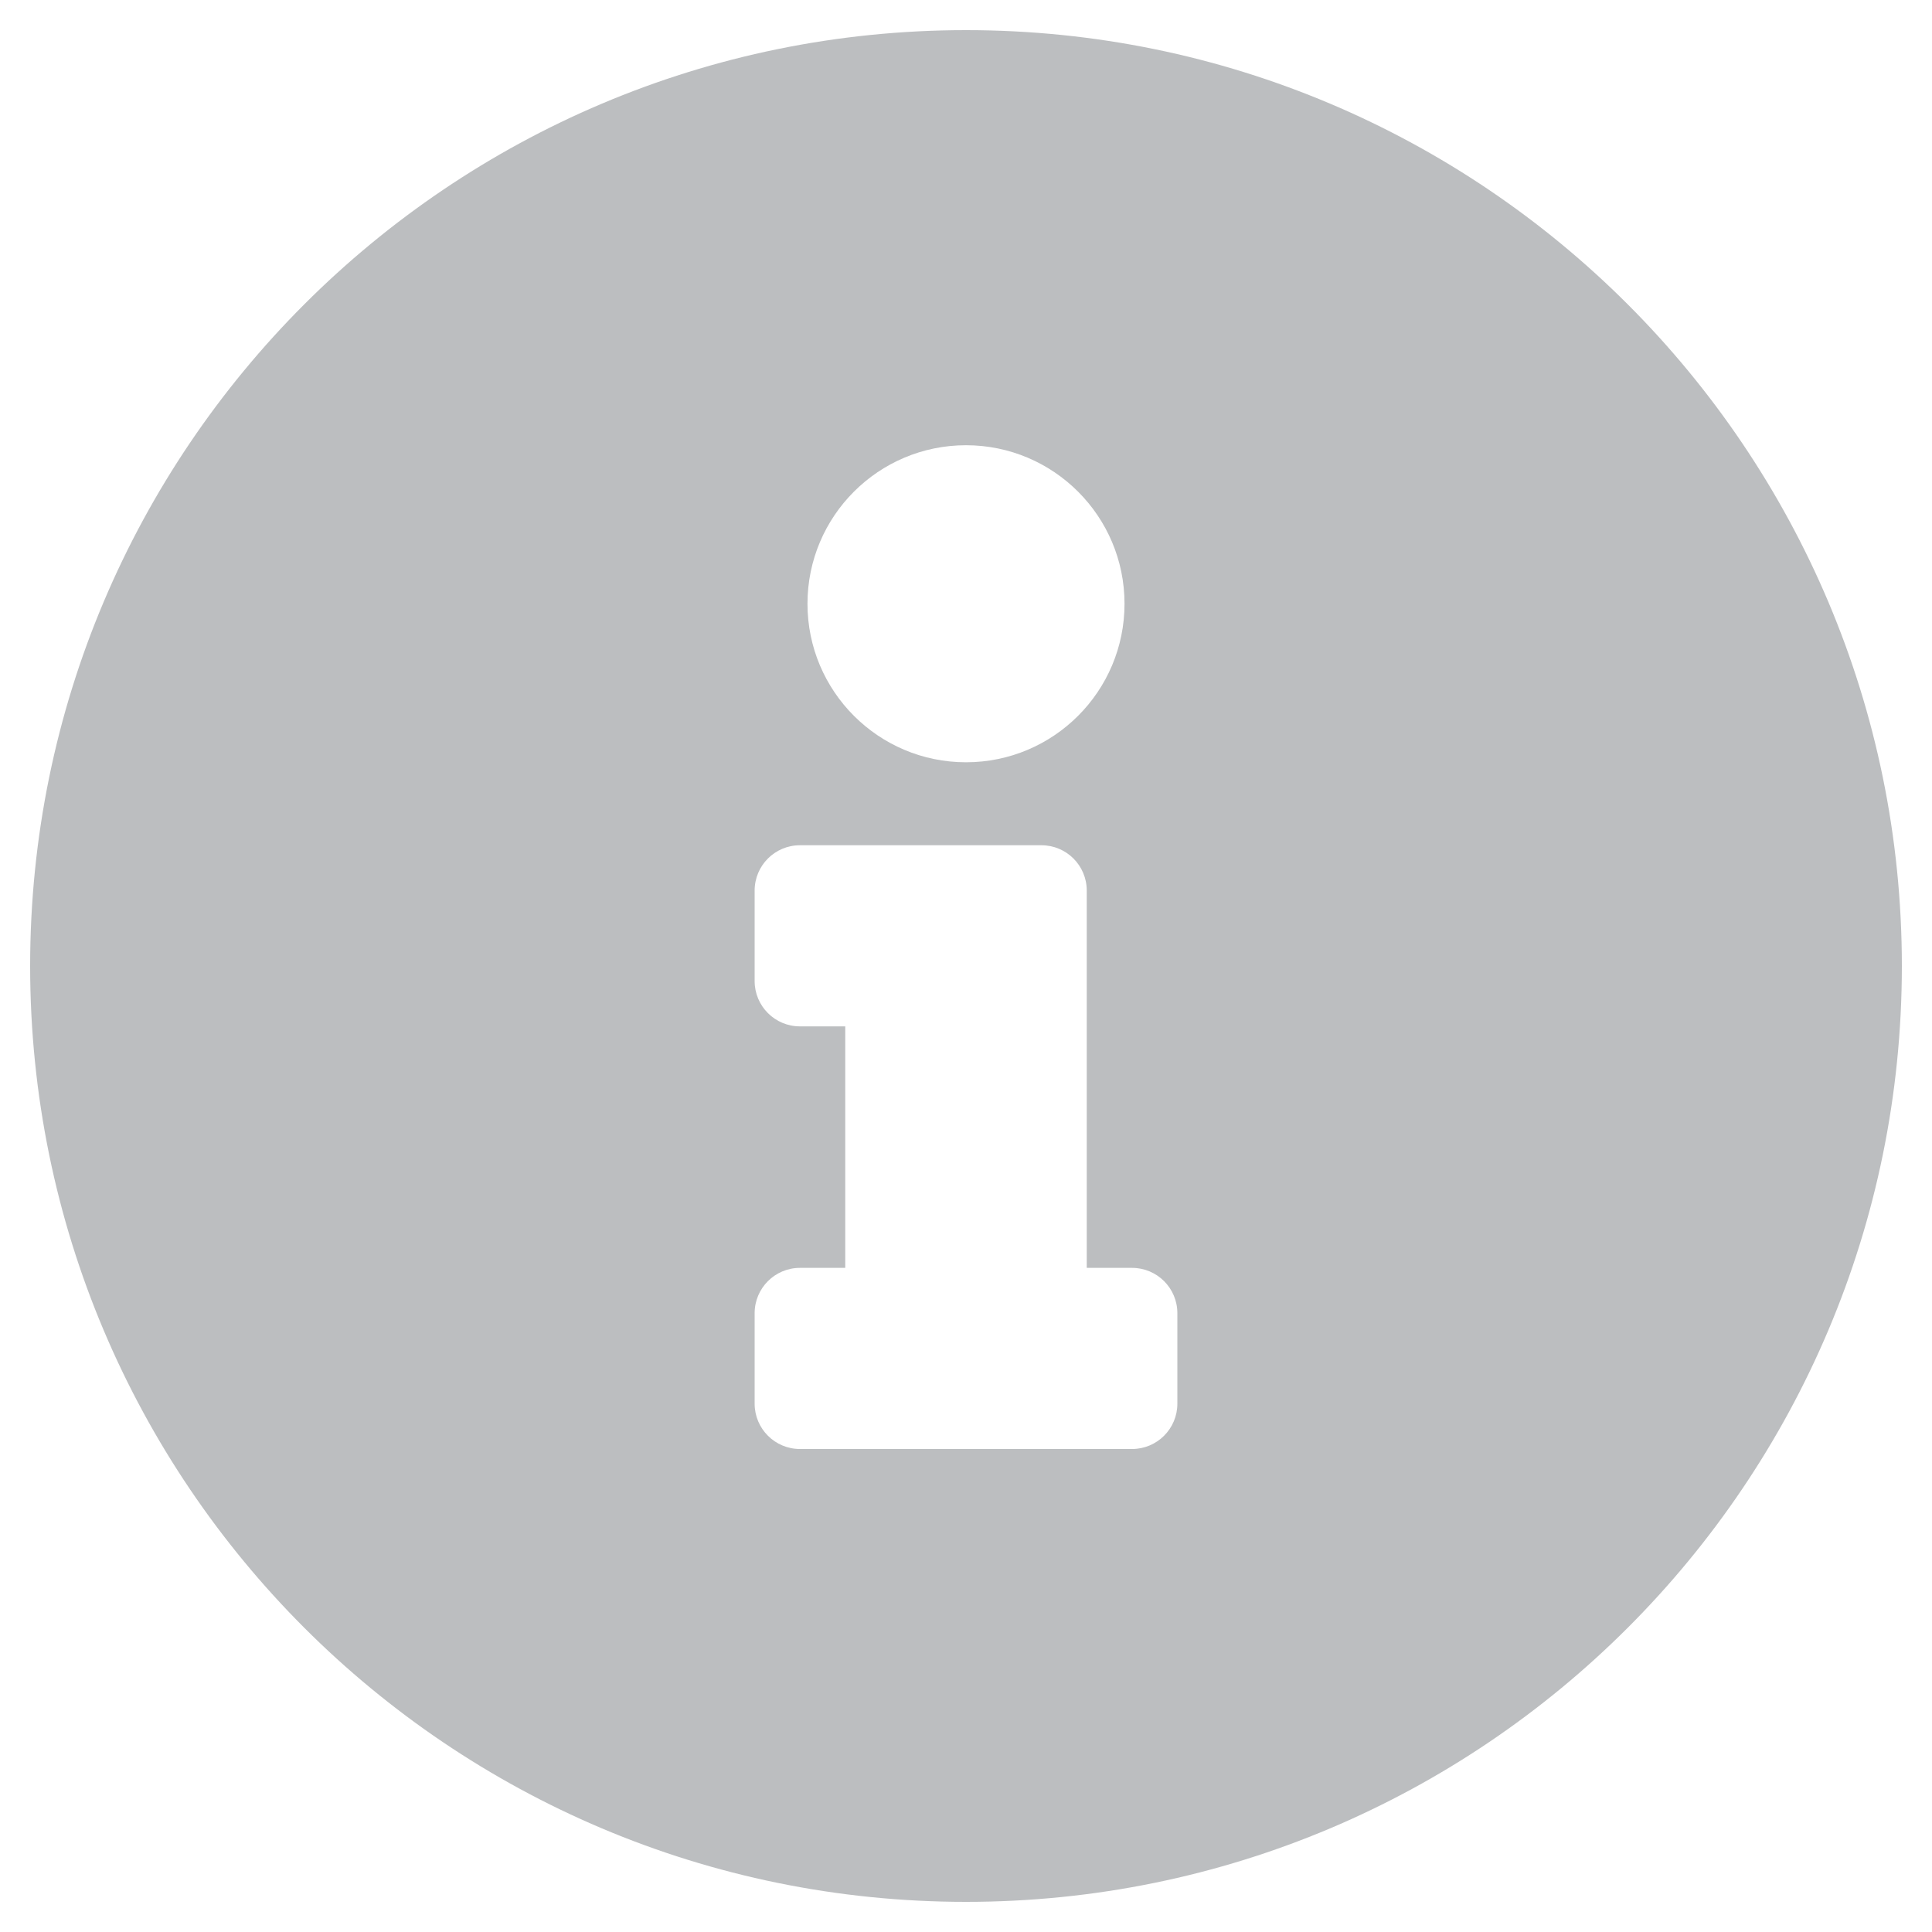 <svg width="20" height="20" viewBox="0 0 20 20" fill="none" xmlns="http://www.w3.org/2000/svg">
<g clip-path="url(#clip0_570_38377)">
<path d="M10 0.312C4.65 0.312 0.312 4.652 0.312 10C0.312 15.351 4.65 19.688 10 19.688C15.35 19.688 19.688 15.351 19.688 10C19.688 4.652 15.35 0.312 10 0.312ZM10 4.609C10.906 4.609 11.641 5.344 11.641 6.25C11.641 7.156 10.906 7.891 10 7.891C9.094 7.891 8.359 7.156 8.359 6.25C8.359 5.344 9.094 4.609 10 4.609ZM12.188 14.531C12.188 14.79 11.978 15 11.719 15H8.281C8.022 15 7.812 14.79 7.812 14.531V13.594C7.812 13.335 8.022 13.125 8.281 13.125H8.75V10.625H8.281C8.022 10.625 7.812 10.415 7.812 10.156V9.219C7.812 8.96 8.022 8.75 8.281 8.75H10.781C11.04 8.75 11.25 8.96 11.25 9.219V13.125H11.719C11.978 13.125 12.188 13.335 12.188 13.594V14.531Z" fill="#BCBEC0"/>
</g>
<defs>
<clipPath id="clip0_570_38377">
<rect width="20" height="20" fill="white"/>
</clipPath>
</defs>
</svg>
